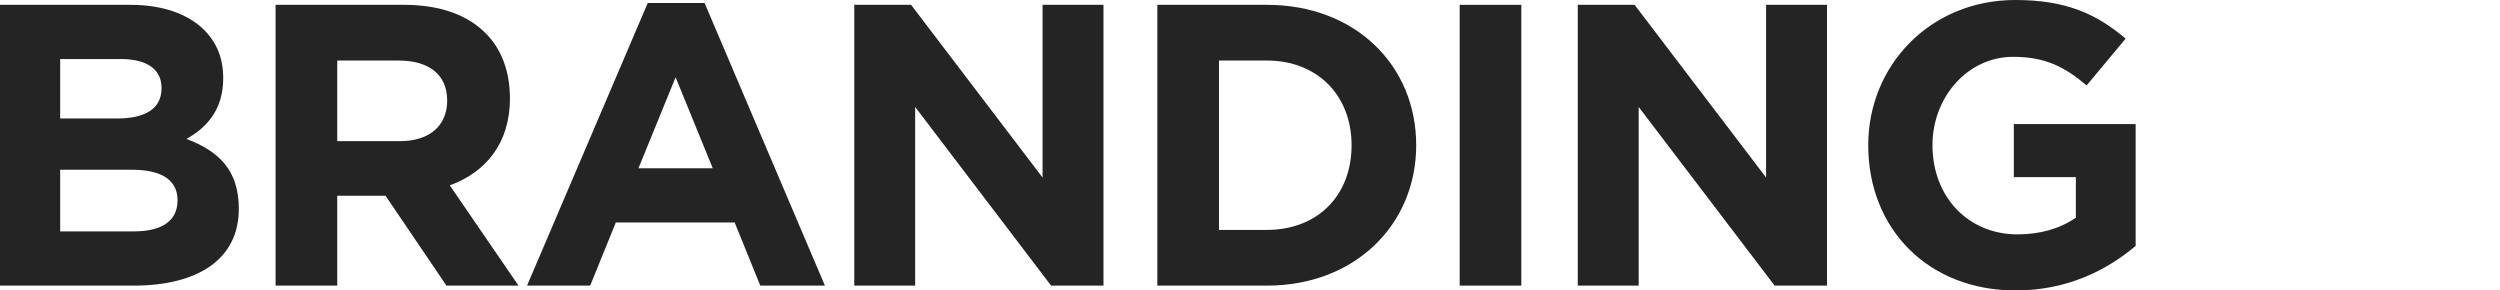 <?xml version="1.0" encoding="utf-8"?>
<!-- Generator: Adobe Illustrator 26.3.1, SVG Export Plug-In . SVG Version: 6.00 Build 0)  -->
<svg version="1.1" id="Ebene_1" xmlns="http://www.w3.org/2000/svg" xmlns:xlink="http://www.w3.org/1999/xlink" x="0px" y="0px"
	 viewBox="0 0 673.1 78.2" style="enable-background:new 0 0 673.1 78.2;" xml:space="preserve">
<style type="text/css">
	.st0{enable-background:new    ;}
	.st1{fill:#242424;}
</style>
<g class="st0">
	<path class="st1" d="M0,1.3h35.1c8.6,0,15.4,2.4,19.8,6.7c3.5,3.5,5.2,7.7,5.2,13.1c0,8.5-4.5,13.3-9.9,16.3
		c8.7,3.3,14.1,8.4,14.1,18.8C64.3,70,53,76.9,36,76.9H0V1.3z M31.5,31.9c7.3,0,12-2.4,12-8.2c0-5-3.9-7.8-10.9-7.8H16.2v16
		C16.2,31.9,31.5,31.9,31.5,31.9z M36,62.3c7.3,0,11.8-2.6,11.8-8.4c0-5.1-3.8-8.2-12.3-8.2H16.2v16.6C16.2,62.3,36,62.3,36,62.3z"
		/>
	<path class="st1" d="M74.2,1.3h34.6c9.6,0,17.1,2.7,22,7.7c4.2,4.2,6.5,10.2,6.5,17.5c0,12.2-6.6,19.9-16.2,23.4l18.5,27h-19.4
		l-16.4-24.2h-13v24.2H74.2V1.3z M107.7,38c8.1,0,12.7-4.3,12.7-10.9c0-7.1-5-10.8-13.1-10.8H90.8V38H107.7z"/>
	<path class="st1" d="M174.4,0.8h15.3l32.4,76.1h-17.4l-6.9-17h-32l-6.9,17h-17L174.4,0.8z M191.9,45.3l-10-24.5l-10,24.5H191.9z"/>
	<path class="st1" d="M230,1.3h15.3l35.4,46.5V1.3h16.4v75.6H283l-36.6-48.1v48.1H230V1.3z"/>
	<path class="st1" d="M311.6,1.3h29.5c23.8,0,40.2,16.3,40.2,37.8c0,21.3-16.4,37.8-40.2,37.8h-29.5V1.3z M341.1,61.9
		c13.6,0,22.8-9.2,22.8-22.8c0-13.4-9.2-22.8-22.8-22.8h-12.9v45.6H341.1z"/>
	<path class="st1" d="M393,1.3h16.6v75.6H393V1.3z"/>
	<path class="st1" d="M424.8,1.3h15.3l35.4,46.5V1.3h16.4v75.6h-14.1l-36.6-48.1v48.1h-16.4L424.8,1.3L424.8,1.3z"/>
	<path class="st1" d="M503,39.1C503,17.6,519.7,0,542.6,0c13.6,0,21.8,3.7,29.7,10.4L561.8,23c-5.8-4.9-11-7.7-19.8-7.7
		c-12.1,0-21.7,10.7-21.7,23.8c0,13.8,9.5,24,22.9,24c6,0,11.4-1.5,15.7-4.5V47.7h-16.7V33.4H575v32.8c-7.8,6.6-18.5,12-32.3,12
		C519.2,78.2,503,61.7,503,39.1z"/>
</g>
</svg>
